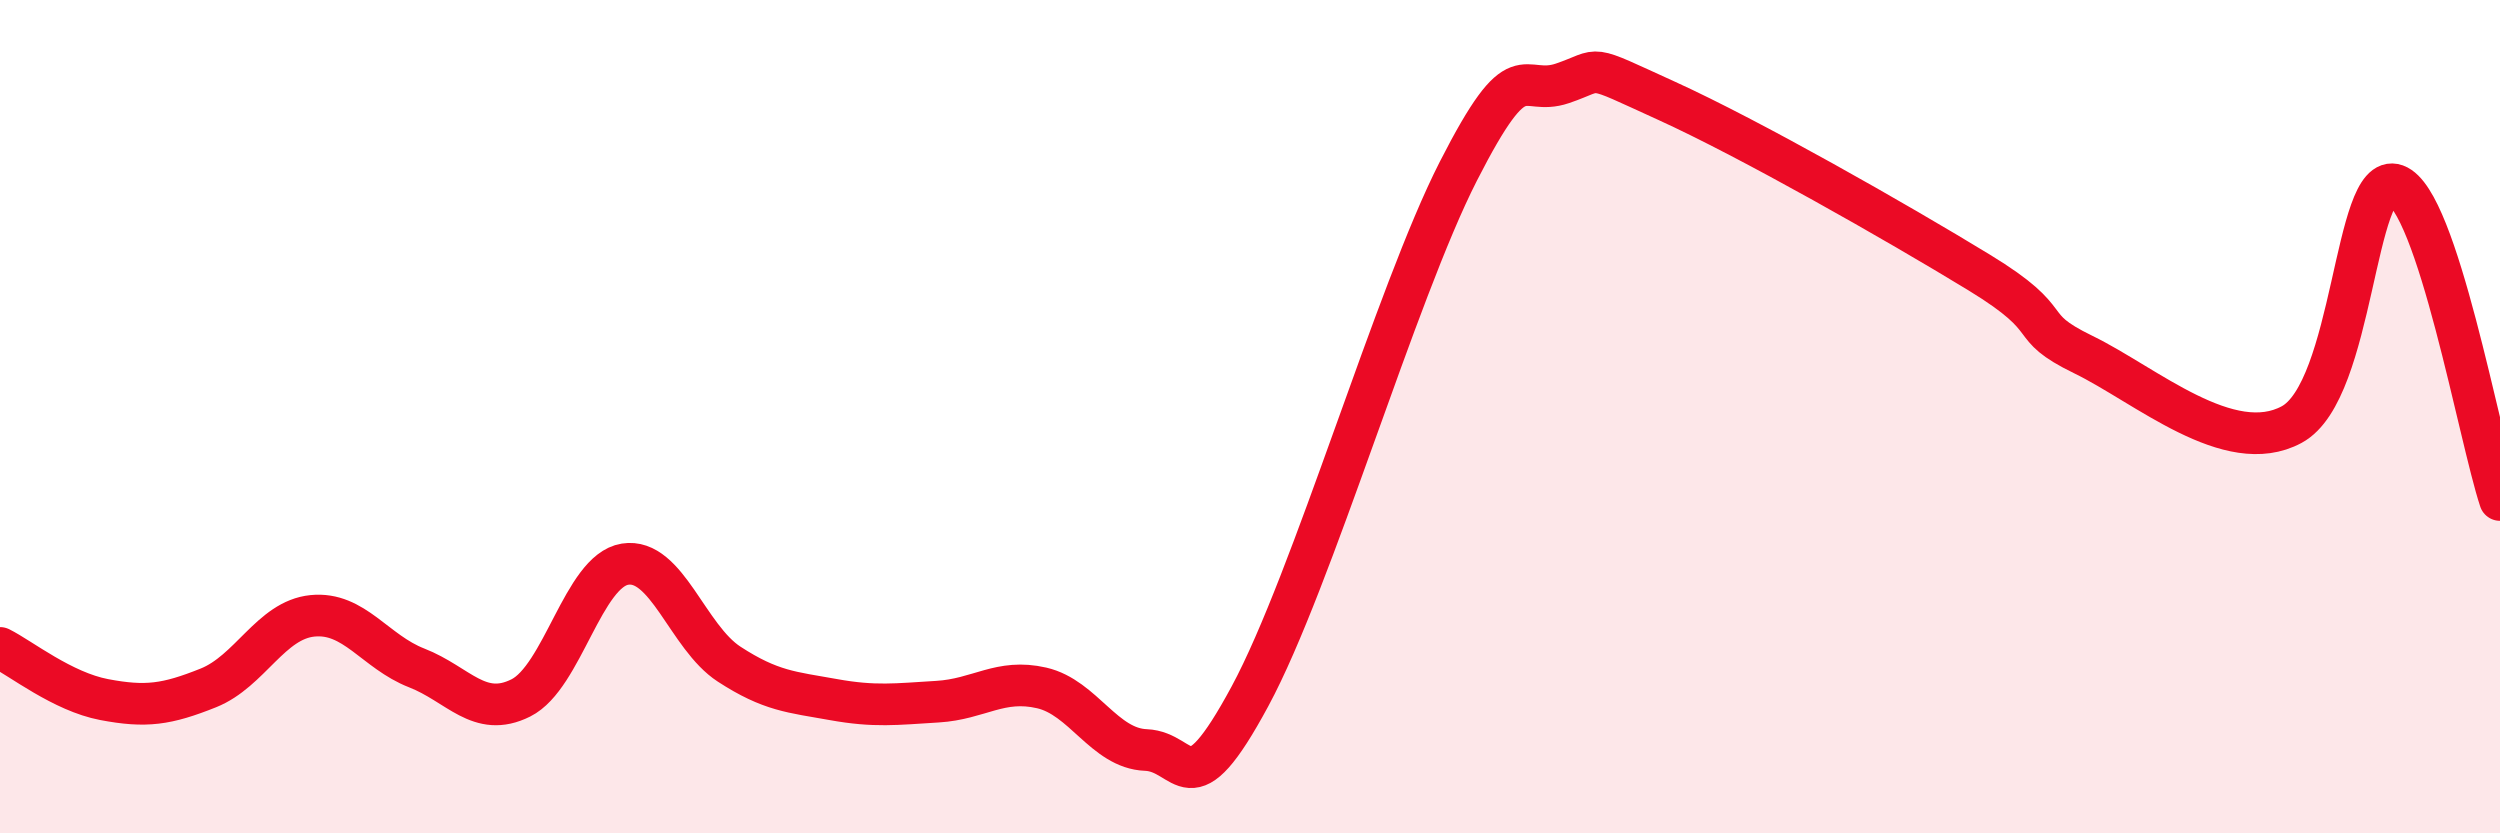 
    <svg width="60" height="20" viewBox="0 0 60 20" xmlns="http://www.w3.org/2000/svg">
      <path
        d="M 0,15.55 C 0.5,15.8 1.5,16.6 2.5,16.79 C 3.5,16.98 4,16.91 5,16.51 C 6,16.11 6.5,14.88 7.5,14.78 C 8.5,14.68 9,15.64 10,16.03 C 11,16.42 11.5,17.25 12.5,16.75 C 13.5,16.25 14,13.7 15,13.54 C 16,13.38 16.5,15.29 17.5,15.94 C 18.5,16.59 19,16.61 20,16.79 C 21,16.97 21.5,16.9 22.5,16.84 C 23.5,16.78 24,16.28 25,16.51 C 26,16.74 26.5,17.96 27.5,18 C 28.5,18.04 28.5,19.49 30,16.71 C 31.5,13.93 33.5,7.05 35,4.11 C 36.5,1.17 36.5,2.34 37.5,2 C 38.5,1.66 38,1.51 40,2.42 C 42,3.33 45.5,5.32 47.5,6.54 C 49.5,7.76 48.5,7.78 50,8.51 C 51.5,9.24 53.5,11 55,10.19 C 56.5,9.38 56.5,4.08 57.5,4.44 C 58.5,4.8 59.5,10.49 60,12L60 20L0 20Z"
        fill="#EB0A25"
        opacity="0.1"
        stroke-linecap="round"
        stroke-linejoin="round"
      />
      <path
        d="M 0,15.55 C 0.5,15.8 1.5,16.6 2.5,16.79 C 3.5,16.98 4,16.91 5,16.51 C 6,16.11 6.5,14.88 7.5,14.78 C 8.5,14.68 9,15.64 10,16.03 C 11,16.42 11.5,17.25 12.5,16.75 C 13.5,16.25 14,13.7 15,13.54 C 16,13.38 16.5,15.29 17.5,15.94 C 18.5,16.59 19,16.61 20,16.79 C 21,16.97 21.5,16.9 22.5,16.84 C 23.5,16.78 24,16.28 25,16.51 C 26,16.74 26.5,17.96 27.5,18 C 28.5,18.04 28.5,19.49 30,16.71 C 31.5,13.93 33.5,7.05 35,4.11 C 36.5,1.17 36.5,2.34 37.5,2 C 38.5,1.66 38,1.51 40,2.42 C 42,3.33 45.5,5.32 47.5,6.54 C 49.5,7.76 48.5,7.78 50,8.51 C 51.5,9.24 53.5,11 55,10.19 C 56.5,9.38 56.5,4.08 57.5,4.44 C 58.5,4.8 59.5,10.49 60,12"
        stroke="#EB0A25"
        stroke-width="1"
        fill="none"
        stroke-linecap="round"
        stroke-linejoin="round"
      />
    </svg>
  